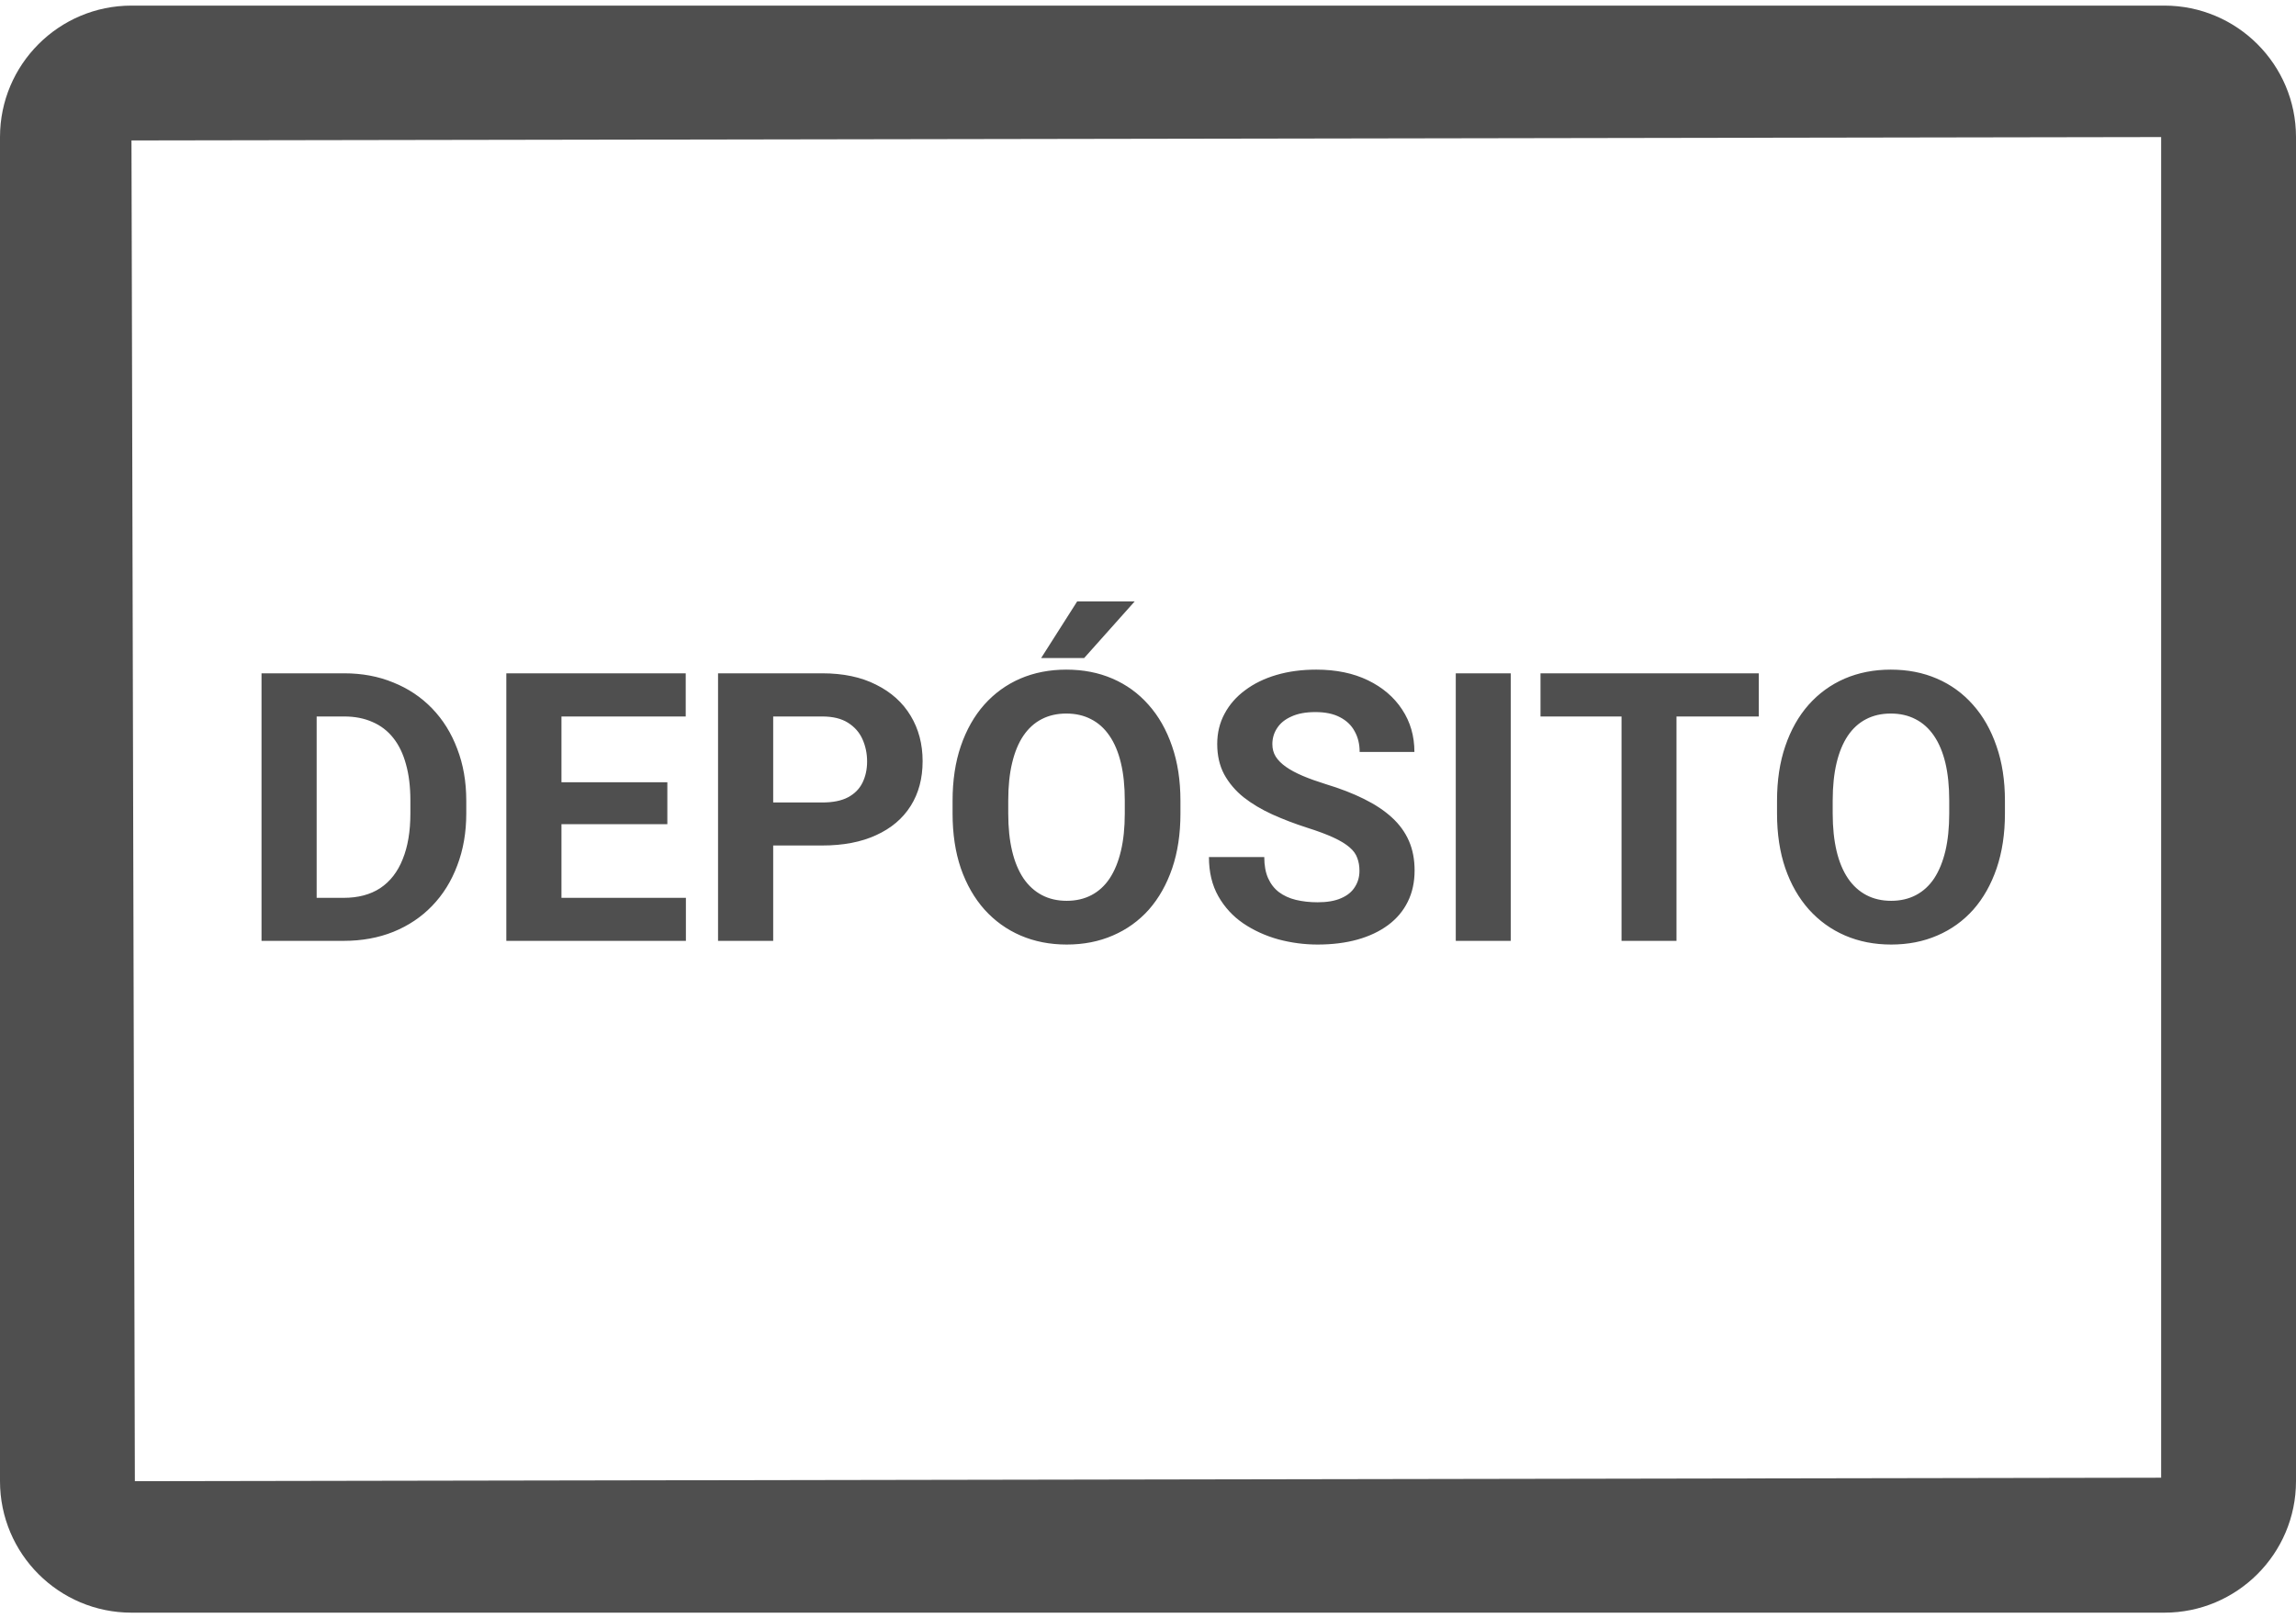 <svg width="61" height="43" viewBox="0 0 61 43" fill="none" xmlns="http://www.w3.org/2000/svg">
    <path d="M57.504 0.149H3.493C1.565 0.149 0 1.714 0 3.642V39.358C0 41.286 1.565 42.851 3.493 42.851H57.504C59.431 42.851 61 41.286 61 39.358V3.642C61 1.714 59.431 0.149 57.504 0.149ZM57.417 39.265L3.583 39.358L3.493 3.732L57.417 3.642V39.265Z" fill="#4F4F4F"/>
    <path d="M9.131 25H7.583L7.593 23.857H9.131C9.515 23.857 9.839 23.771 10.102 23.599C10.366 23.423 10.565 23.167 10.698 22.832C10.835 22.497 10.903 22.091 10.903 21.616V21.27C10.903 20.905 10.864 20.584 10.786 20.308C10.711 20.031 10.599 19.798 10.449 19.609C10.3 19.421 10.116 19.279 9.897 19.185C9.679 19.087 9.429 19.038 9.146 19.038H7.554V17.891H9.146C9.621 17.891 10.055 17.972 10.449 18.135C10.846 18.294 11.19 18.524 11.479 18.823C11.769 19.123 11.992 19.481 12.148 19.898C12.308 20.311 12.388 20.771 12.388 21.279V21.616C12.388 22.121 12.308 22.581 12.148 22.998C11.992 23.415 11.769 23.773 11.479 24.072C11.193 24.369 10.85 24.598 10.449 24.761C10.052 24.92 9.613 25 9.131 25ZM8.413 17.891V25H6.948V17.891H8.413ZM18.223 23.857V25H14.438V23.857H18.223ZM14.917 17.891V25H13.452V17.891H14.917ZM17.73 20.786V21.899H14.438V20.786H17.73ZM18.218 17.891V19.038H14.438V17.891H18.218ZM21.846 22.466H20.034V21.323H21.846C22.126 21.323 22.354 21.278 22.529 21.186C22.705 21.092 22.834 20.962 22.915 20.796C22.996 20.63 23.037 20.443 23.037 20.234C23.037 20.023 22.996 19.826 22.915 19.644C22.834 19.461 22.705 19.315 22.529 19.204C22.354 19.093 22.126 19.038 21.846 19.038H20.542V25H19.077V17.891H21.846C22.402 17.891 22.879 17.991 23.276 18.193C23.677 18.392 23.983 18.667 24.194 19.019C24.406 19.37 24.512 19.772 24.512 20.225C24.512 20.684 24.406 21.081 24.194 21.416C23.983 21.751 23.677 22.01 23.276 22.192C22.879 22.375 22.402 22.466 21.846 22.466ZM31.362 21.279V21.616C31.362 22.157 31.289 22.642 31.143 23.071C30.996 23.501 30.789 23.867 30.523 24.17C30.256 24.469 29.936 24.699 29.565 24.858C29.198 25.018 28.789 25.098 28.34 25.098C27.894 25.098 27.485 25.018 27.114 24.858C26.746 24.699 26.427 24.469 26.157 24.17C25.887 23.867 25.677 23.501 25.527 23.071C25.381 22.642 25.308 22.157 25.308 21.616V21.279C25.308 20.736 25.381 20.251 25.527 19.824C25.674 19.395 25.881 19.028 26.148 18.726C26.418 18.423 26.737 18.192 27.105 18.032C27.476 17.873 27.884 17.793 28.33 17.793C28.779 17.793 29.188 17.873 29.556 18.032C29.927 18.192 30.246 18.423 30.513 18.726C30.783 19.028 30.991 19.395 31.138 19.824C31.287 20.251 31.362 20.736 31.362 21.279ZM29.883 21.616V21.27C29.883 20.892 29.849 20.56 29.78 20.273C29.712 19.987 29.611 19.746 29.477 19.551C29.344 19.355 29.181 19.209 28.989 19.111C28.797 19.01 28.578 18.96 28.33 18.96C28.083 18.96 27.863 19.01 27.671 19.111C27.482 19.209 27.321 19.355 27.188 19.551C27.057 19.746 26.958 19.987 26.89 20.273C26.821 20.56 26.787 20.892 26.787 21.27V21.616C26.787 21.991 26.821 22.323 26.89 22.612C26.958 22.899 27.059 23.141 27.192 23.34C27.326 23.535 27.489 23.683 27.681 23.784C27.873 23.885 28.092 23.936 28.34 23.936C28.587 23.936 28.807 23.885 28.999 23.784C29.191 23.683 29.352 23.535 29.482 23.34C29.613 23.141 29.712 22.899 29.78 22.612C29.849 22.323 29.883 21.991 29.883 21.616ZM27.661 17.485L28.618 15.981H30.146L28.804 17.485H27.661ZM36.118 23.14C36.118 23.013 36.099 22.899 36.06 22.798C36.024 22.694 35.955 22.599 35.855 22.515C35.754 22.427 35.612 22.34 35.43 22.256C35.247 22.171 35.011 22.083 34.722 21.992C34.399 21.888 34.093 21.771 33.804 21.641C33.517 21.51 33.263 21.359 33.042 21.186C32.824 21.011 32.651 20.807 32.524 20.576C32.401 20.345 32.339 20.076 32.339 19.77C32.339 19.474 32.404 19.206 32.534 18.965C32.664 18.721 32.847 18.512 33.081 18.34C33.315 18.164 33.592 18.029 33.911 17.935C34.233 17.84 34.587 17.793 34.971 17.793C35.495 17.793 35.952 17.887 36.343 18.076C36.733 18.265 37.036 18.524 37.251 18.852C37.469 19.181 37.578 19.557 37.578 19.98H36.123C36.123 19.772 36.079 19.59 35.991 19.434C35.907 19.274 35.776 19.149 35.601 19.058C35.428 18.966 35.21 18.921 34.946 18.921C34.692 18.921 34.481 18.96 34.312 19.038C34.142 19.113 34.015 19.215 33.931 19.346C33.846 19.473 33.804 19.616 33.804 19.775C33.804 19.896 33.833 20.005 33.892 20.102C33.953 20.2 34.045 20.291 34.165 20.376C34.285 20.461 34.434 20.54 34.609 20.615C34.785 20.69 34.989 20.763 35.22 20.835C35.607 20.952 35.947 21.084 36.24 21.23C36.536 21.377 36.784 21.541 36.982 21.724C37.181 21.906 37.331 22.113 37.432 22.344C37.533 22.575 37.583 22.837 37.583 23.13C37.583 23.439 37.523 23.716 37.402 23.96C37.282 24.204 37.108 24.411 36.88 24.58C36.652 24.749 36.38 24.878 36.065 24.966C35.749 25.054 35.395 25.098 35.005 25.098C34.653 25.098 34.307 25.052 33.965 24.961C33.623 24.866 33.312 24.725 33.032 24.536C32.755 24.347 32.534 24.106 32.368 23.814C32.202 23.52 32.119 23.174 32.119 22.773H33.589C33.589 22.995 33.623 23.182 33.691 23.335C33.76 23.488 33.856 23.612 33.98 23.706C34.106 23.8 34.256 23.869 34.429 23.911C34.605 23.953 34.797 23.975 35.005 23.975C35.259 23.975 35.467 23.939 35.63 23.867C35.796 23.796 35.918 23.696 35.996 23.569C36.078 23.442 36.118 23.299 36.118 23.14ZM40.137 17.891V25H38.677V17.891H40.137ZM44.541 17.891V25H43.081V17.891H44.541ZM46.728 17.891V19.038H40.928V17.891H46.728ZM53.267 21.279V21.616C53.267 22.157 53.193 22.642 53.047 23.071C52.9 23.501 52.694 23.867 52.427 24.17C52.16 24.469 51.841 24.699 51.47 24.858C51.102 25.018 50.693 25.098 50.244 25.098C49.798 25.098 49.39 25.018 49.019 24.858C48.651 24.699 48.332 24.469 48.062 24.17C47.791 23.867 47.581 23.501 47.432 23.071C47.285 22.642 47.212 22.157 47.212 21.616V21.279C47.212 20.736 47.285 20.251 47.432 19.824C47.578 19.395 47.785 19.028 48.052 18.726C48.322 18.423 48.641 18.192 49.009 18.032C49.38 17.873 49.788 17.793 50.234 17.793C50.684 17.793 51.092 17.873 51.46 18.032C51.831 18.192 52.15 18.423 52.417 18.726C52.687 19.028 52.895 19.395 53.042 19.824C53.192 20.251 53.267 20.736 53.267 21.279ZM51.787 21.616V21.27C51.787 20.892 51.753 20.56 51.685 20.273C51.616 19.987 51.515 19.746 51.382 19.551C51.248 19.355 51.086 19.209 50.894 19.111C50.702 19.01 50.482 18.96 50.234 18.96C49.987 18.96 49.767 19.01 49.575 19.111C49.386 19.209 49.225 19.355 49.092 19.551C48.962 19.746 48.862 19.987 48.794 20.273C48.726 20.56 48.691 20.892 48.691 21.27V21.616C48.691 21.991 48.726 22.323 48.794 22.612C48.862 22.899 48.963 23.141 49.097 23.34C49.23 23.535 49.393 23.683 49.585 23.784C49.777 23.885 49.997 23.936 50.244 23.936C50.492 23.936 50.711 23.885 50.903 23.784C51.095 23.683 51.257 23.535 51.387 23.34C51.517 23.141 51.616 22.899 51.685 22.612C51.753 22.323 51.787 21.991 51.787 21.616Z" fill="#4F4F4F"/>
</svg>
    
